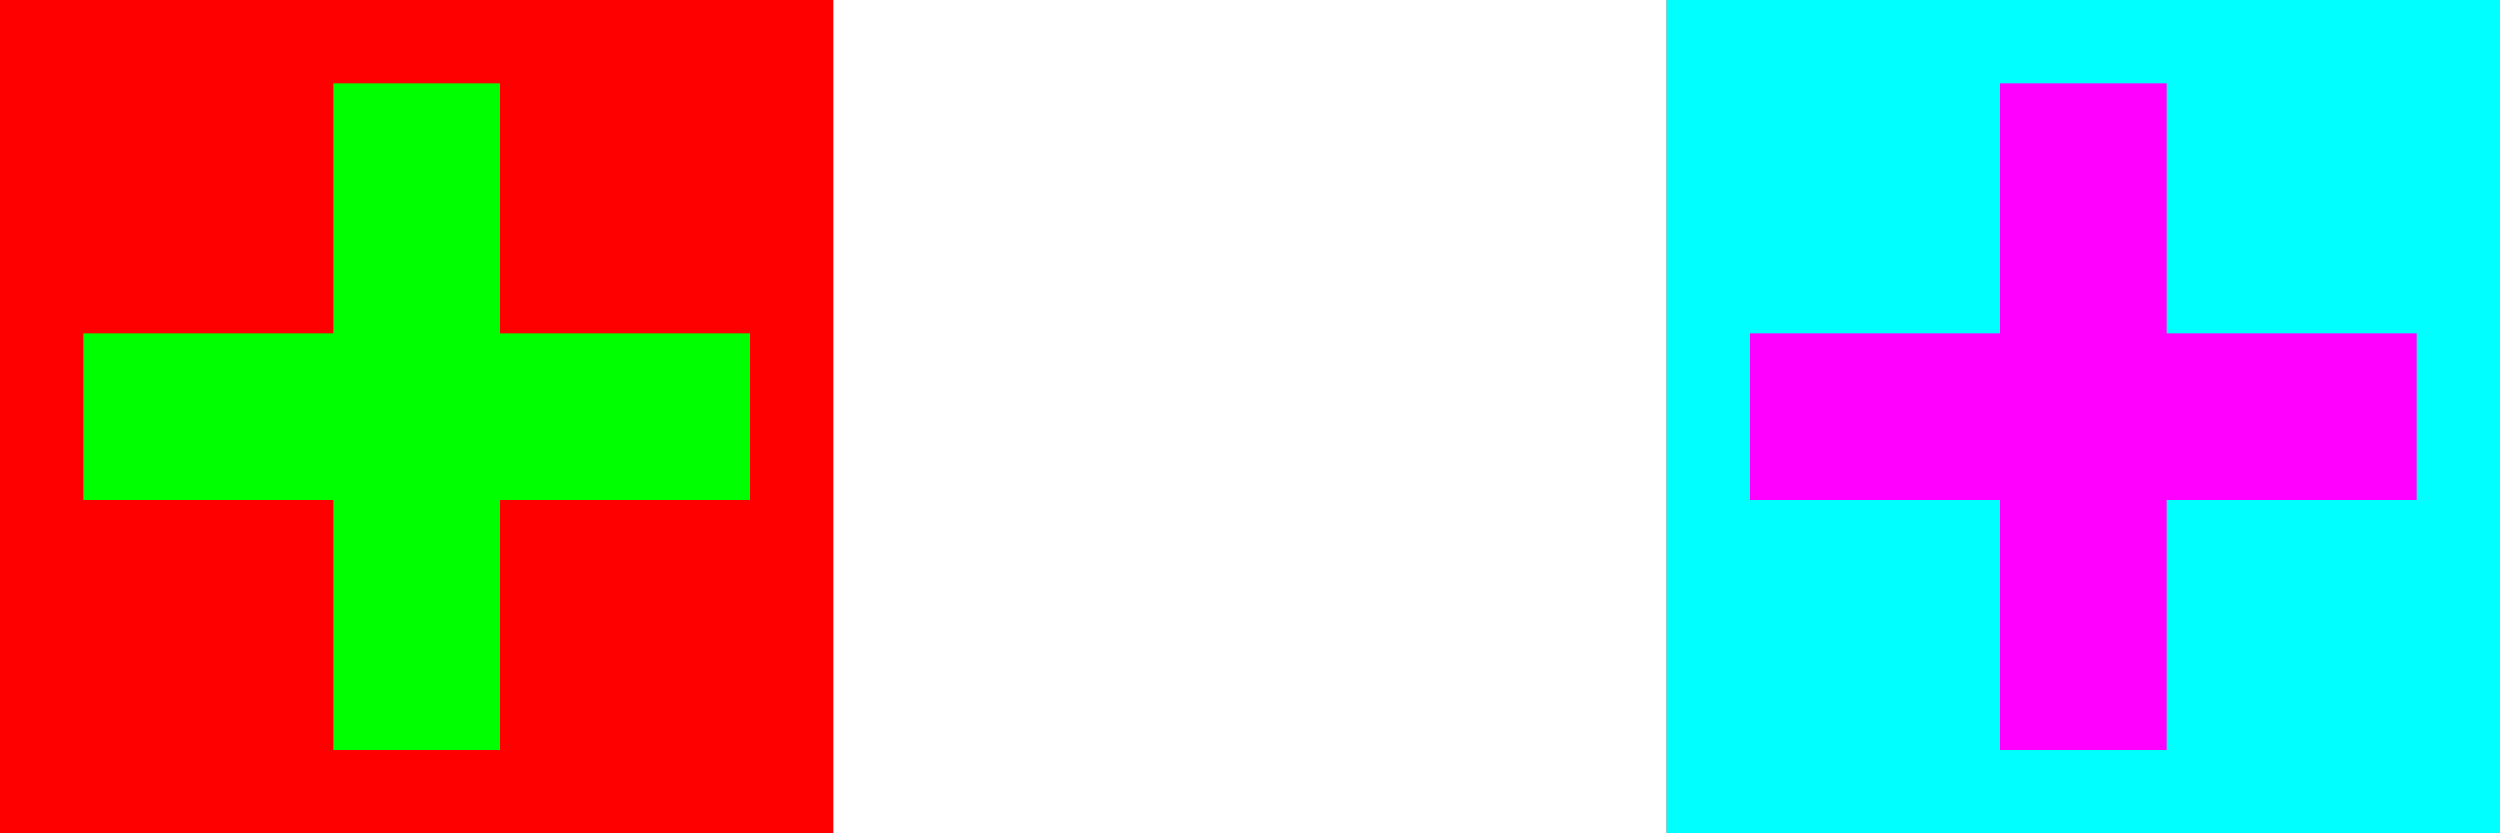 <?xml version="1.0" encoding="UTF-8" standalone="no"?>
<svg
   xmlns:dc="http://purl.org/dc/elements/1.1/"
   xmlns:cc="http://creativecommons.org/ns#"
   xmlns:rdf="http://www.w3.org/1999/02/22-rdf-syntax-ns#"
   xmlns:svg="http://www.w3.org/2000/svg"
   xmlns="http://www.w3.org/2000/svg"
   xmlns:sodipodi="http://sodipodi.sourceforge.net/DTD/sodipodi-0.dtd"
   xmlns:inkscape="http://www.inkscape.org/namespaces/inkscape"
   width="300mm"
   height="100mm"
   viewBox="0 0 300 100"
   version="1.1"
   id="svg8"
   inkscape:version="1.0alpha2 (883c7bc, 2019-06-02)"
   sodipodi:docname="afterimage.svg">
  <rect x="0" y="0" width="300" height="100" fill="#333333" stroke="none"/>
  <defs
     id="defs2" />
  <sodipodi:namedview
     id="base"
     pagecolor="#ffffff"
     bordercolor="#666666"
     borderopacity="1.0"
     inkscape:pageopacity="0.0"
     inkscape:pageshadow="2"
     inkscape:zoom="0.35"
     inkscape:cx="400"
     inkscape:cy="560"
     inkscape:document-units="mm"
     inkscape:current-layer="layer1"
     inkscape:document-rotation="0"
     showgrid="false"
     inkscape:lockguides="true"
     fit-margin-top="0"
     fit-margin-left="0"
     fit-margin-right="0"
     fit-margin-bottom="0"
     inkscape:window-width="1251"
     inkscape:window-height="907"
     inkscape:window-x="0"
     inkscape:window-y="23"
     inkscape:window-maximized="0" />
  <g
     inkscape:label="Layer 1"
     inkscape:groupmode="layer"
     id="layer1"
     transform="translate(57.452,-40.065)">
    <rect
       style="vector-effect:none;fill:#ff0000;stroke:none;stroke-width:0;stroke-miterlimit:4;stroke-dasharray:none;stop-color:#000000"
       id="rect833"
       width="100"
       height="100"
       x="-57.452"
       y="40.065" />
    <rect
       y="40.065"
       x="42.548"
       height="100"
       width="100"
       id="rect835"
       style="vector-effect:none;fill:#ffffff;stroke:none;stroke-width:0;stroke-miterlimit:4;stroke-dasharray:none;stop-color:#000000" />
    <rect
       style="vector-effect:none;fill:#00ffff;stroke:none;stroke-width:0;stroke-miterlimit:4;stroke-dasharray:none;stop-color:#000000"
       id="rect837"
       width="100"
       height="100"
       x="142.548"
       y="40.065" />
    <rect
       style="vector-effect:none;fill:#00ff00;stroke:none;stroke-width:0;stroke-miterlimit:4;stroke-dasharray:none;stop-color:#000000"
       id="rect841"
       width="80"
       height="20"
       x="-47.452"
       y="80.065" />
    <rect
       y="-17.452"
       x="-130.065"
       height="20"
       width="80"
       id="rect845"
       style="vector-effect:none;fill:#00ff00;stroke:none;stroke-width:0;stroke-miterlimit:4;stroke-dasharray:none;stop-color:#000000"
       transform="rotate(-90)" />
    <rect
       y="80.065"
       x="152.548"
       height="20"
       width="80"
       id="rect847"
       style="vector-effect:none;fill:#ff00ff;stroke:none;stroke-width:0;stroke-miterlimit:4;stroke-dasharray:none;stop-color:#000000" />
    <rect
       transform="rotate(-90)"
       style="vector-effect:none;fill:#ff00ff;stroke:none;stroke-width:0;stroke-miterlimit:4;stroke-dasharray:none;stop-color:#000000"
       id="rect849"
       width="80"
       height="20"
       x="-130.065"
       y="182.548" />
  </g>
</svg>
